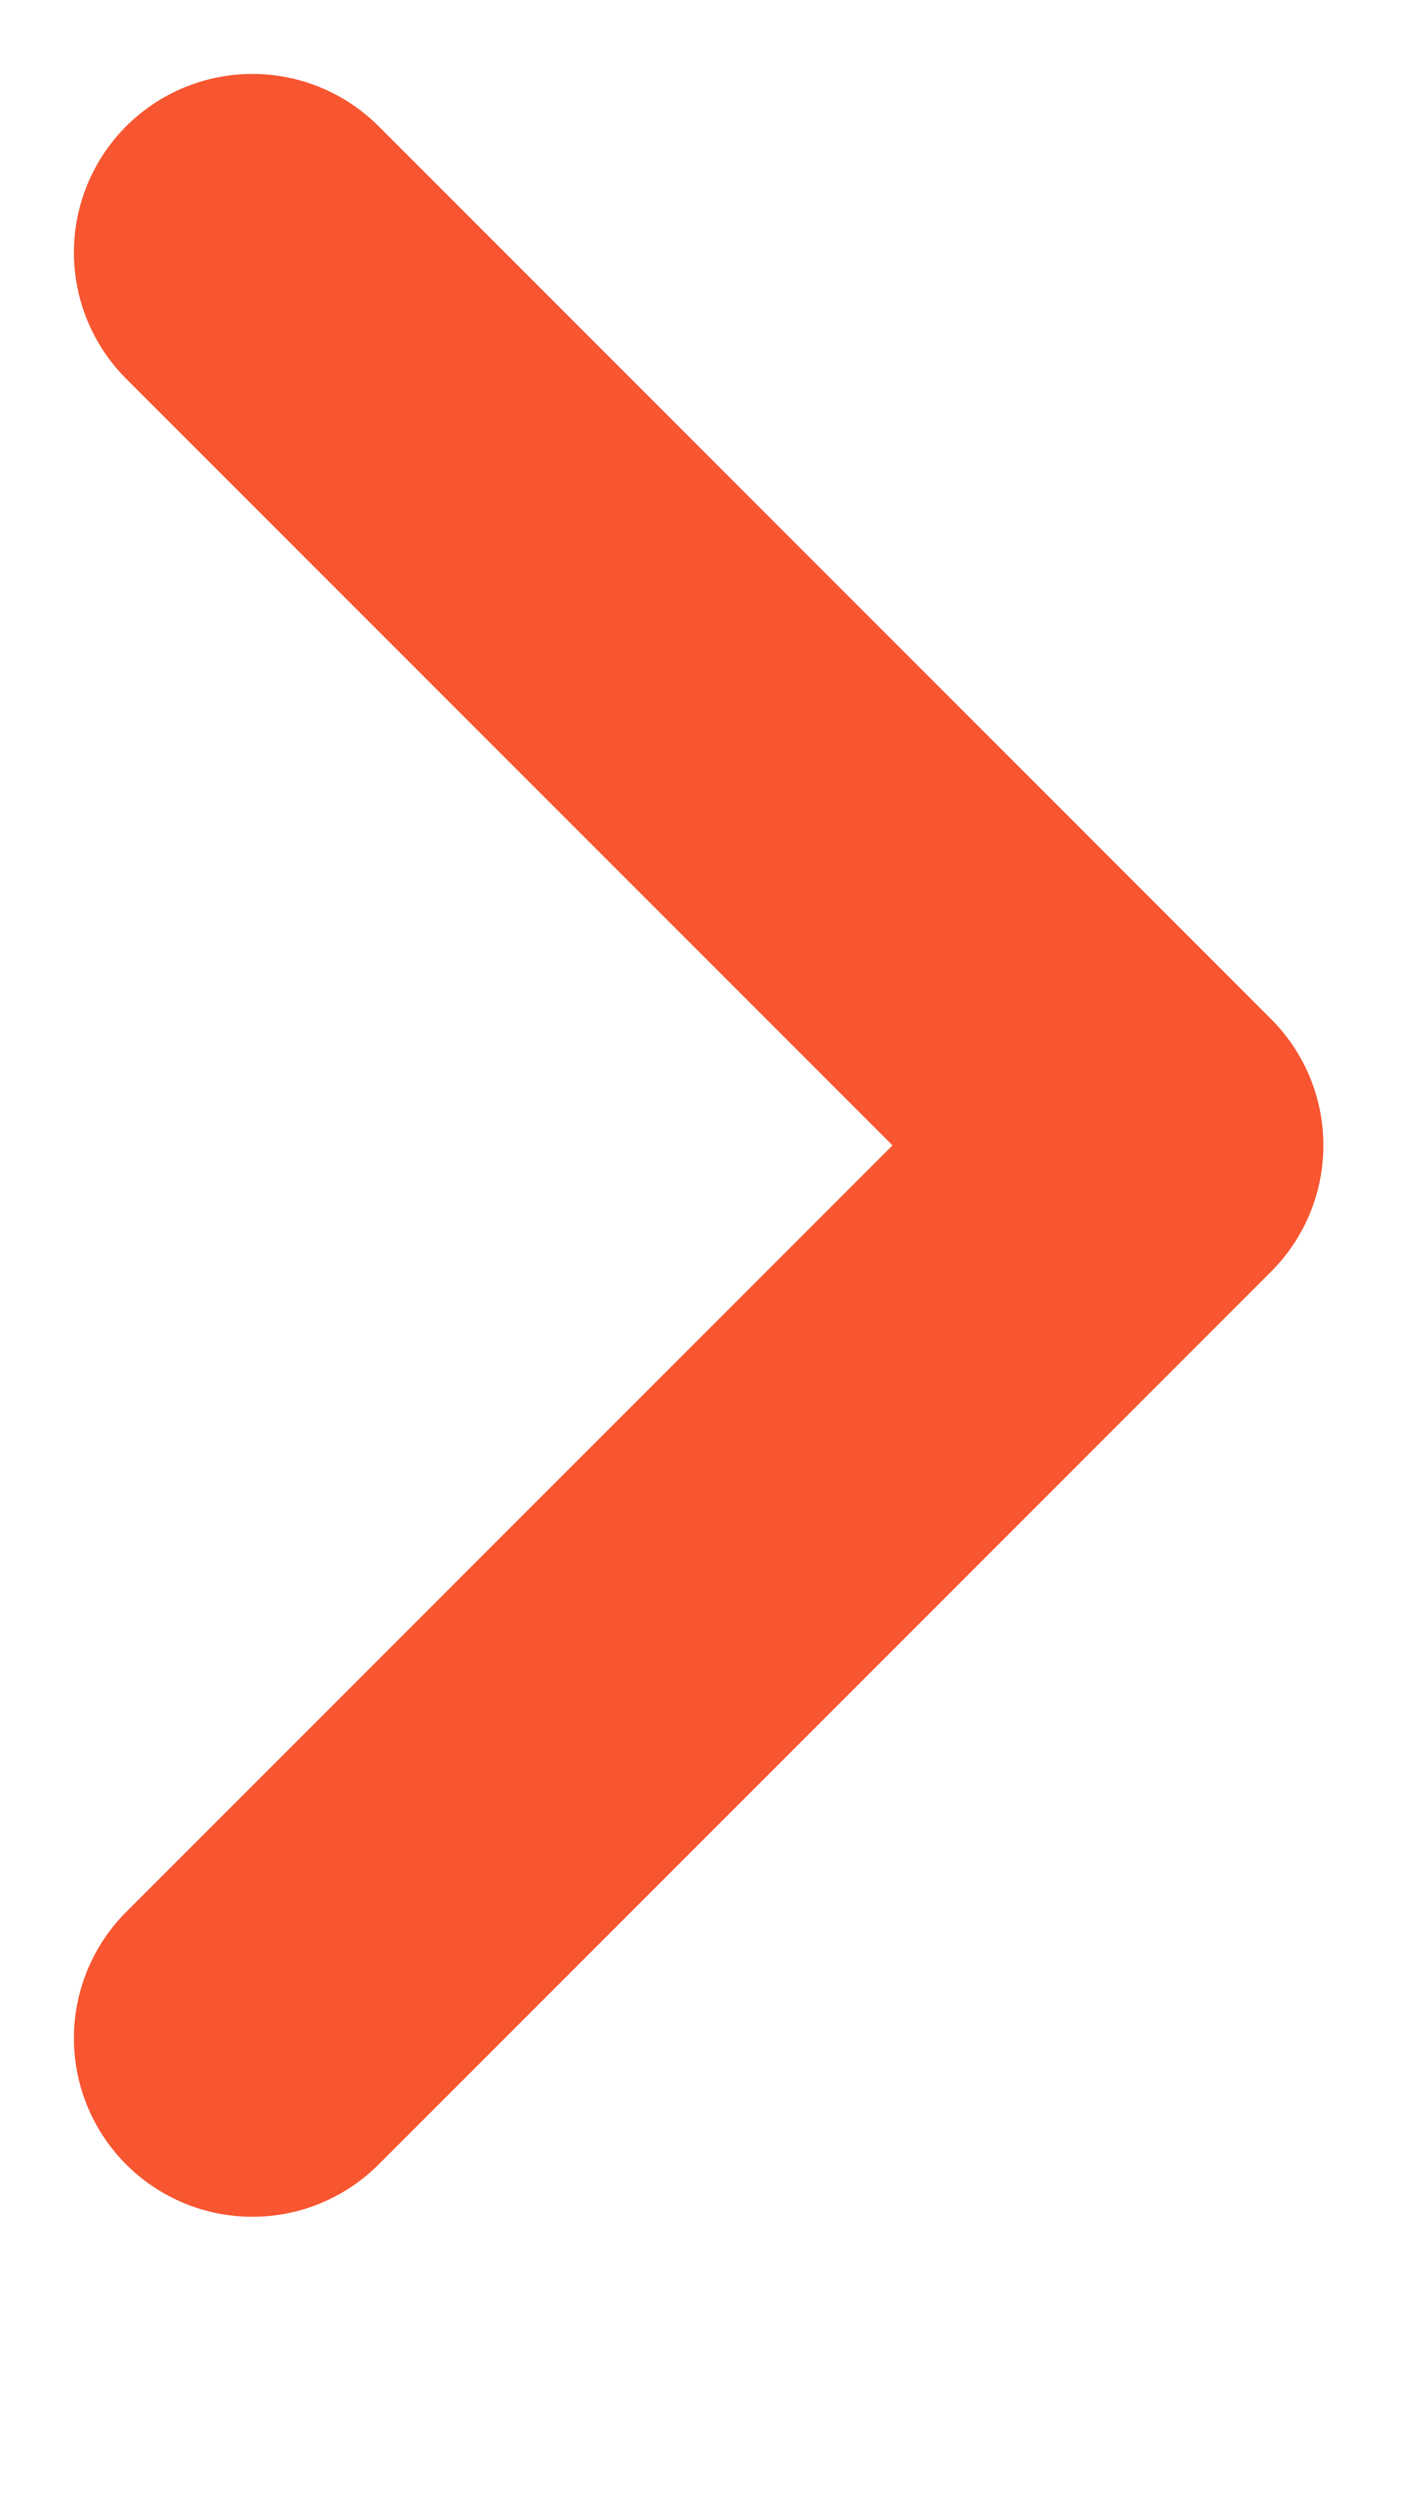 <svg width="4" height="7" viewBox="0 0 4 7" fill="none" xmlns="http://www.w3.org/2000/svg">
<g clip-path="url(#clip0_4047_4205)">
<path d="M0.707 5.707L3.207 3.207L0.707 0.707" stroke="#F85631" stroke-linecap="round" stroke-linejoin="round"/>
</g>
<defs>
<clipPath id="clip0_4047_4205">
<rect width="3.707" height="6.414" fill="white"/>
</clipPath>
</defs>
</svg>
